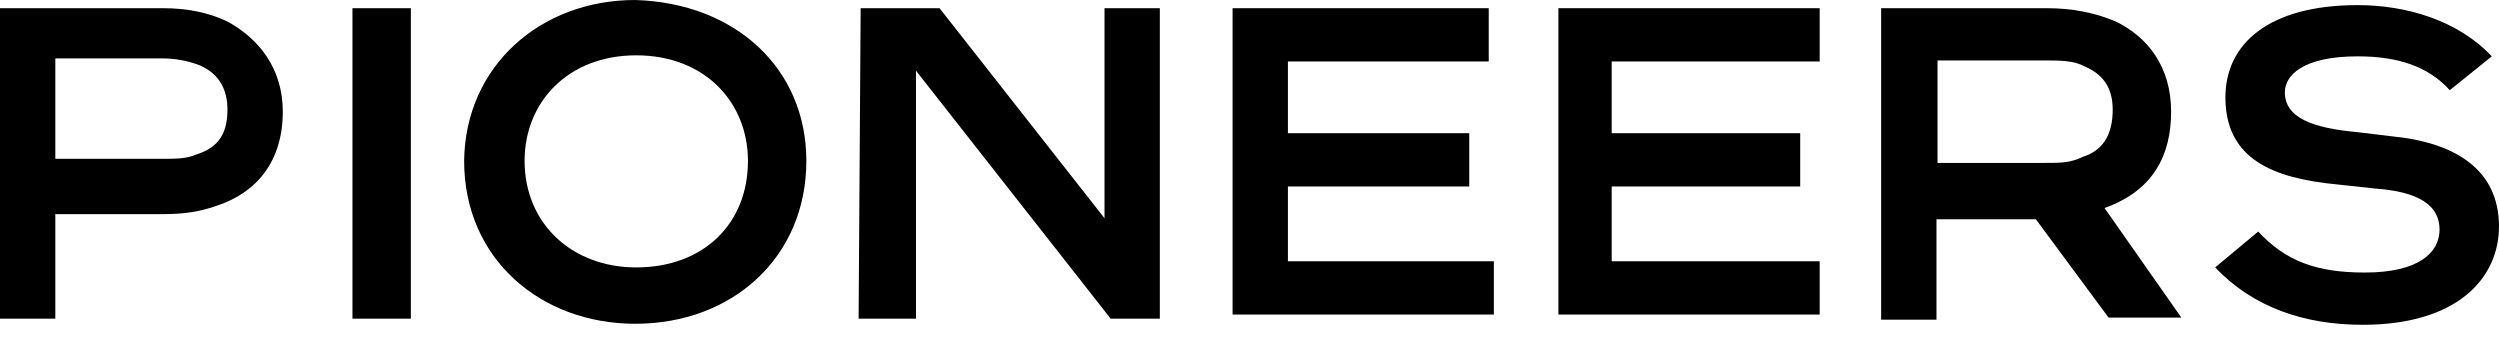 <?xml version="1.0" encoding="utf-8"?>
<!-- Generator: Adobe Illustrator 24.0.1, SVG Export Plug-In . SVG Version: 6.00 Build 0)  -->
<svg version="1.1" id="レイヤー_1" xmlns="http://www.w3.org/2000/svg" xmlns:xlink="http://www.w3.org/1999/xlink" x="0px"
	 y="0px" viewBox="0 0 244 33" style="enable-background:new 0 0 244 33;" xml:space="preserve">
<path d="M15.9,0.8c2.3,0,4.4,0.4,6.3,1.3c3.1,1.7,5.4,4.6,5.4,8.8c0,4.8-2.5,7.9-6.5,9.2c-1.7,0.6-3.3,0.8-5.2,0.8H5.4v10.2H0V0.8
	H15.9z M5.4,15.5h10.4c1.3,0,2.4,0,3.3-0.4c1.9-0.6,3.1-1.7,3.1-4.4c0-2.3-1.1-3.7-2.9-4.4c-1.1-0.4-2.3-0.6-3.5-0.6H5.4
	C5.4,5.9,5.4,15.5,5.4,15.5z"/>
<path d="M40.1,0.8v30.3h-5.7V0.8H40.1z"/>
<path d="M78.7,15.7c0,9.4-7.2,15.9-16.7,15.9c-9.2,0-16.7-6.3-16.7-15.9C45.4,6.5,52.7,0,62,0C71.8,0.3,78.7,6.7,78.7,15.7z
	 M51.2,15.7c0,6.1,4.6,10.4,10.9,10.4c6.5,0,10.9-4.2,10.9-10.4C73,10,68.8,5.4,62.1,5.4S51.2,10,51.2,15.7z"/>
<path d="M84,0.8h7.7l16.1,20.5V0.8h5.4v30.3h-4.8l-19-24.2v24.2h-5.6L84,0.8L84,0.8z"/>
<path d="M145.3,0.8v5.2h-19.6V13h17.7v5.2h-17.7v7.3h20.1v5.2h-25.5V0.8H145.3z"/>
<path d="M177.6,0.8v5.2h-20.3V13h18.4v5.2h-18.4v7.3h20.3v5.2h-25.5V0.8H177.6z"/>
<path d="M199.8,0.8c2.3,0,4.6,0.4,6.7,1.3c3.1,1.5,5.4,4.4,5.4,8.8c0,4.2-1.7,7.7-6.5,9.4l7.5,10.7h-7.1l-7.1-9.6H189v9.8h-5.4V0.8
	H199.8z M199.6,15.9c1.5,0,2.5,0,3.7-0.6c1.9-0.6,2.9-2.1,2.9-4.6c0-2.3-1.1-3.5-2.7-4.2c-1.1-0.6-2.4-0.6-4-0.6h-10.4v10H199.6
	L199.6,15.9z"/>
<path d="M239.1,8.8c-2.1-2.3-5-3.3-9-3.3c-5.4,0-7.1,1.9-7.1,3.5c0,2.5,2.7,3.5,7.1,3.9l3.3,0.4c6.3,0.6,10.5,3.3,10.5,8.8
	c0,5-4,9.6-13.3,9.6c-5.7,0-10.7-1.7-14.4-5.6l4.2-3.5c2.7,2.9,5.7,4,10.4,4c5.2,0,7.3-1.9,7.3-4.2c0-2.4-2.1-3.7-6.3-4l-3.7-0.4
	c-6.3-0.6-10.9-2.5-10.9-8.5c0-5.2,4.2-9,12.9-9c4.8,0,9.8,1.5,13.1,5L239.1,8.8z"/>
</svg>

